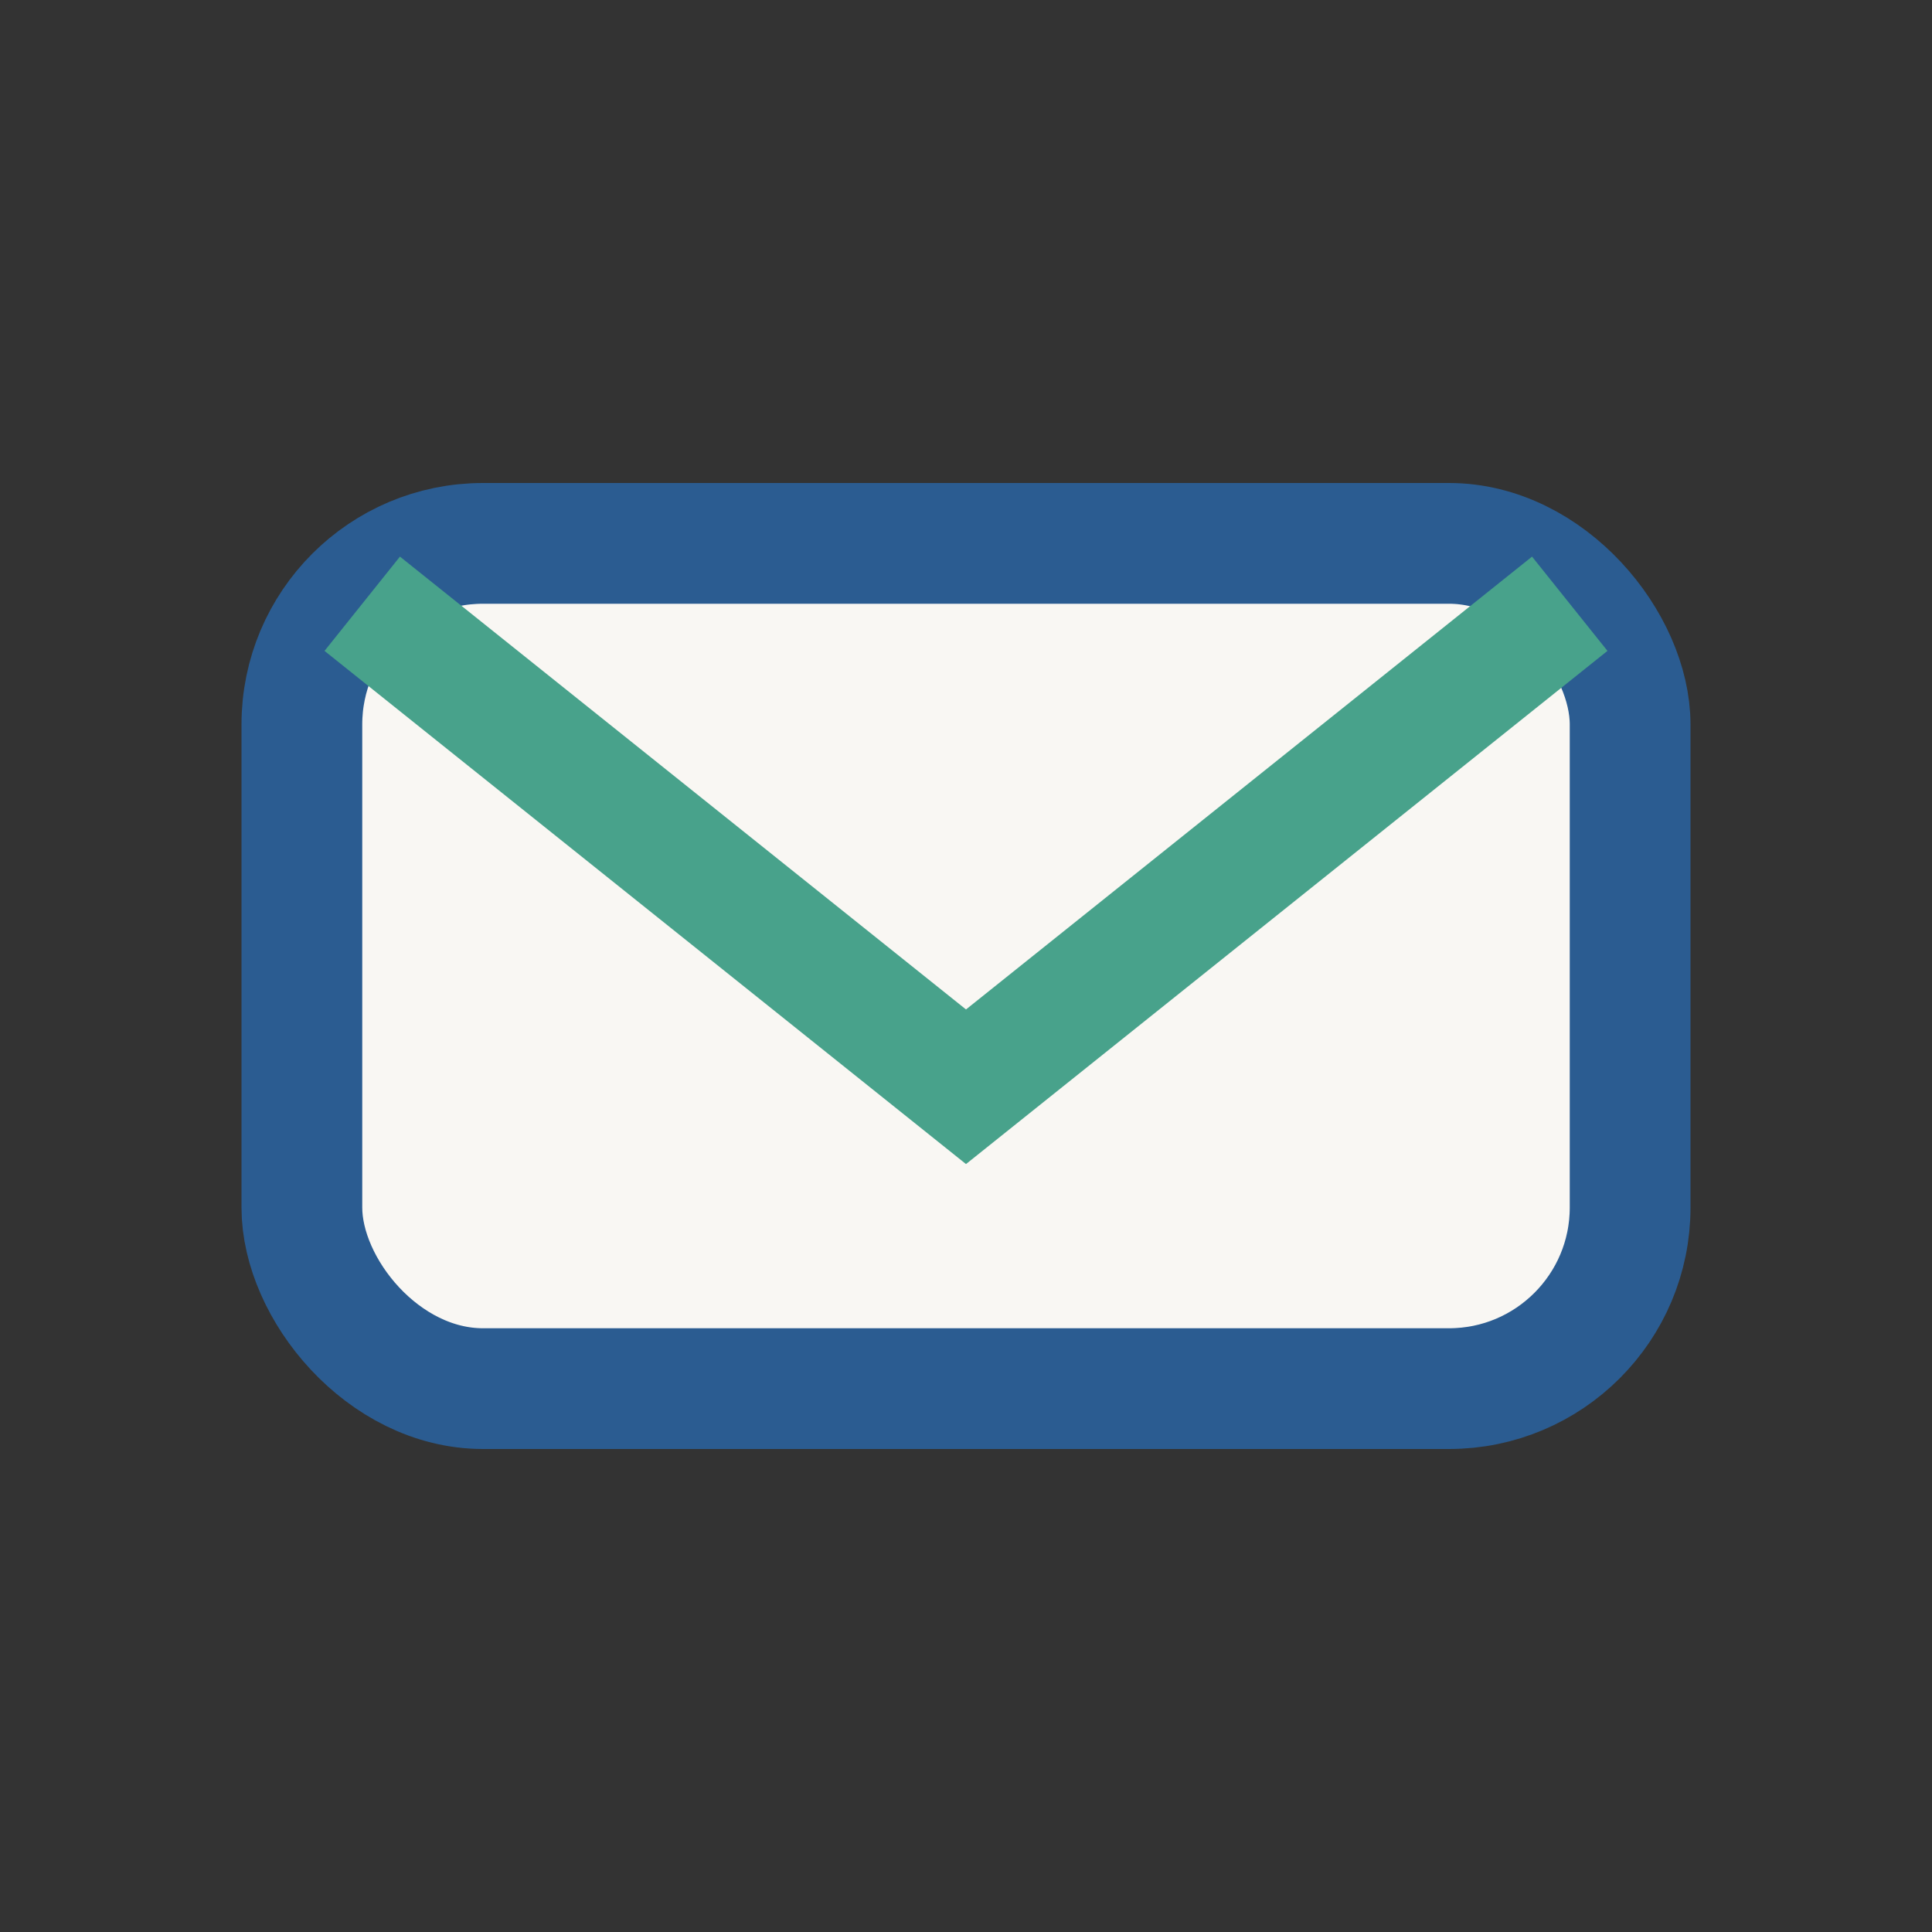 <?xml version="1.0" encoding="UTF-8"?>
<svg xmlns="http://www.w3.org/2000/svg" width="32" height="32" viewBox="0 0 32 32"><rect x="0" y="0" width="32" height="32" fill="#333333" stroke="none"/><rect x="5" y="9" width="22" height="14" rx="3" fill="#F9F7F3" stroke="#2B5C91" stroke-width="2"/><path d="M6 10l10 8 10-8" stroke="#48A28B" stroke-width="2" fill="none"/></svg>